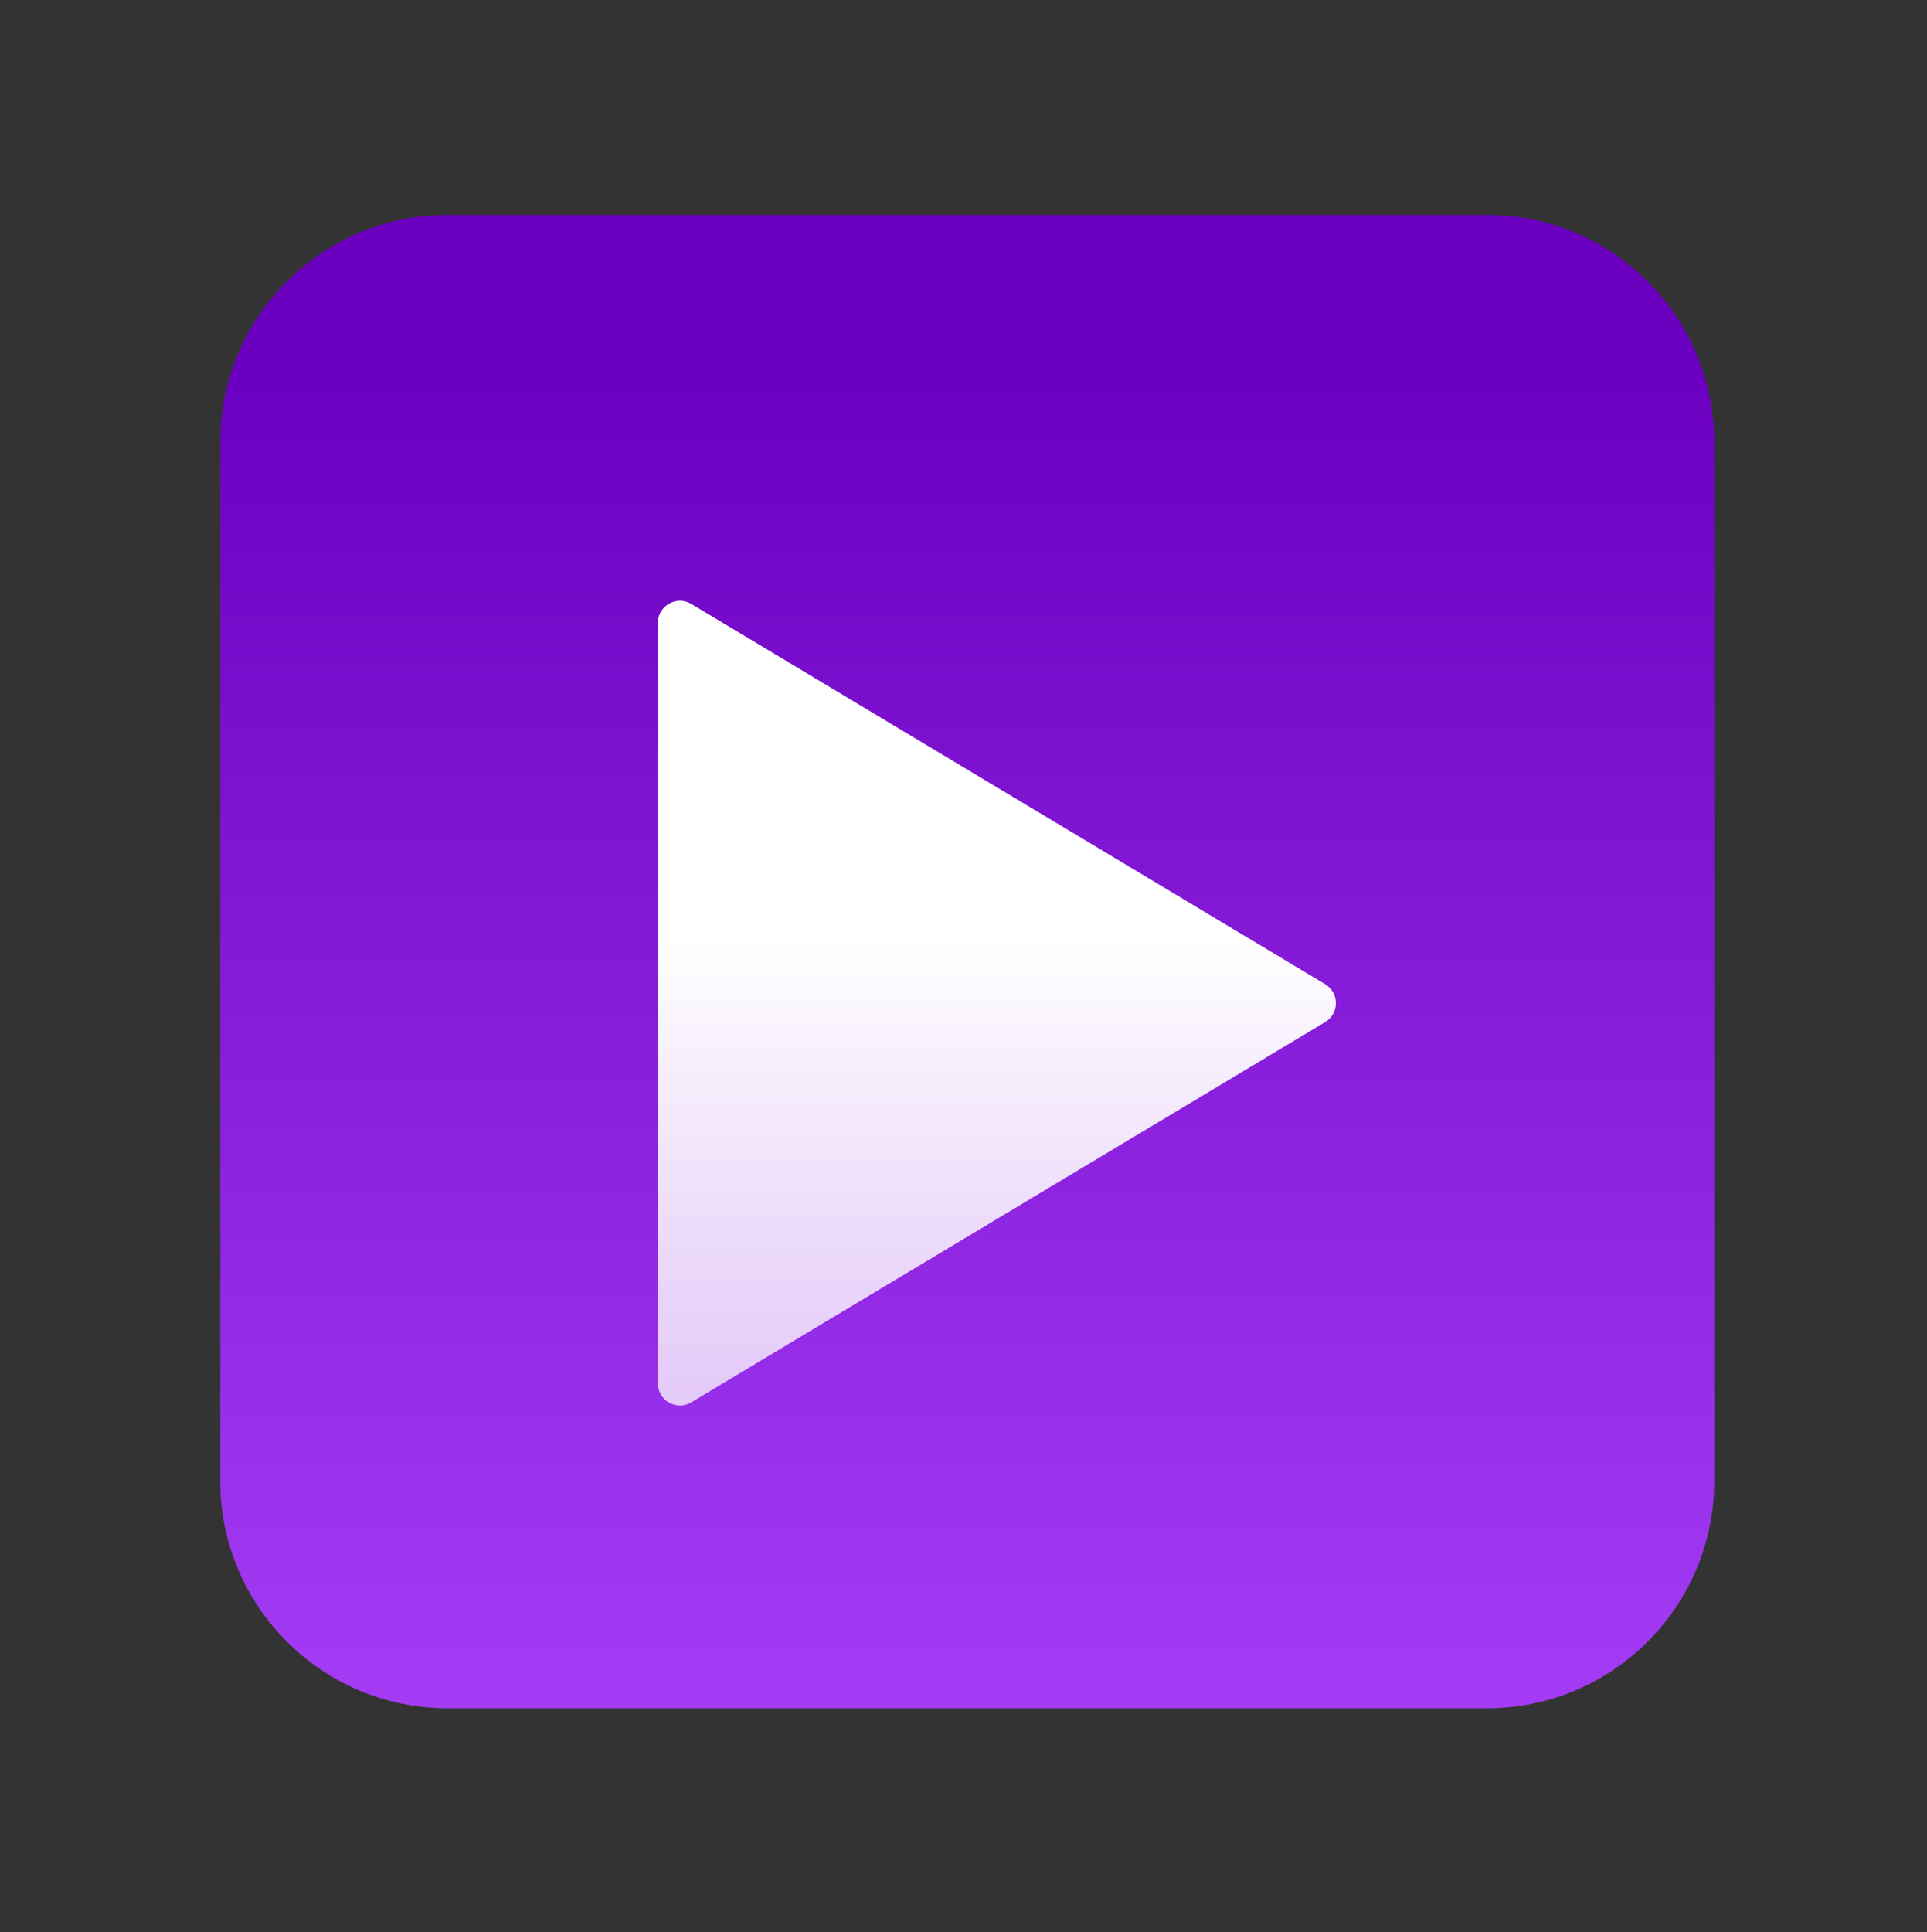 <?xml version="1.0" encoding="UTF-8" standalone="no"?>
<!DOCTYPE svg PUBLIC "-//W3C//DTD SVG 1.1//EN" "http://www.w3.org/Graphics/SVG/1.1/DTD/svg11.dtd">
<svg width="100%" height="100%" viewBox="0 0 400 401" version="1.1" xmlns="http://www.w3.org/2000/svg" xmlns:xlink="http://www.w3.org/1999/xlink" xml:space="preserve" xmlns:serif="http://www.serif.com/" style="fill-rule:evenodd;clip-rule:evenodd;stroke-linejoin:round;stroke-miterlimit:2;">
    <rect x="0" y="0" width="400" height="401" fill="#333333" stroke="none"/>
    <g transform="matrix(1,0,0,1,-3064,-4462)">
        <g transform="matrix(0.99,0,0,0.99,3064,2881.73)">
            <rect id="action" x="0" y="1597.78" width="404.188" height="404.188" style="fill:none;"/>
            <g id="action1" serif:id="action">
                <g transform="matrix(1.027,0,0,1.436,-2251.21,-4934.16)">
                    <path d="M2542,4612.17C2542,4593.85 2521.22,4579 2495.59,4579L2283.41,4579C2257.78,4579 2237,4593.85 2237,4612.17L2237,4763.83C2237,4782.15 2257.78,4797 2283.41,4797L2495.59,4797C2521.22,4797 2542,4782.15 2542,4763.83L2542,4612.17Z" style="fill:url(#_Linear1);"/>
                </g>
                <g transform="matrix(7.17731e-17,1.172,-0.977,5.98109e-17,4773.79,-2028.26)">
                    <path d="M3268.61,4601.79C3269.32,4600.36 3270.61,4599.48 3272,4599.48C3273.39,4599.48 3274.68,4600.36 3275.39,4601.79C3287.81,4626.61 3330.66,4712.33 3343.4,4737.81C3344.14,4739.27 3344.16,4741.1 3343.45,4742.59C3342.75,4744.08 3341.43,4745 3340.01,4745C3314.86,4745 3229.14,4745 3203.99,4745C3202.57,4745 3201.25,4744.08 3200.55,4742.59C3199.84,4741.1 3199.86,4739.27 3200.6,4737.81C3213.34,4712.33 3256.19,4626.61 3268.61,4601.79Z" style="fill:url(#_Linear2);"/>
                </g>
            </g>
        </g>
    </g>
    <defs>
        <linearGradient id="_Linear1" x1="0" y1="0" x2="1" y2="0" gradientUnits="userSpaceOnUse" gradientTransform="matrix(-2.953,-193.379,270.553,-2.11,2387.44,4797)"><stop offset="0" style="stop-color:rgb(164,60,245);stop-opacity:1"/><stop offset="1" style="stop-color:rgb(108,0,193);stop-opacity:1"/></linearGradient>
        <linearGradient id="_Linear2" x1="0" y1="0" x2="1" y2="0" gradientUnits="userSpaceOnUse" gradientTransform="matrix(327,0,3.15544e-30,392.4,3260,4689.2)"><stop offset="0" style="stop-color:white;stop-opacity:1"/><stop offset="1" style="stop-color:white;stop-opacity:0"/></linearGradient>
    </defs>
</svg>

